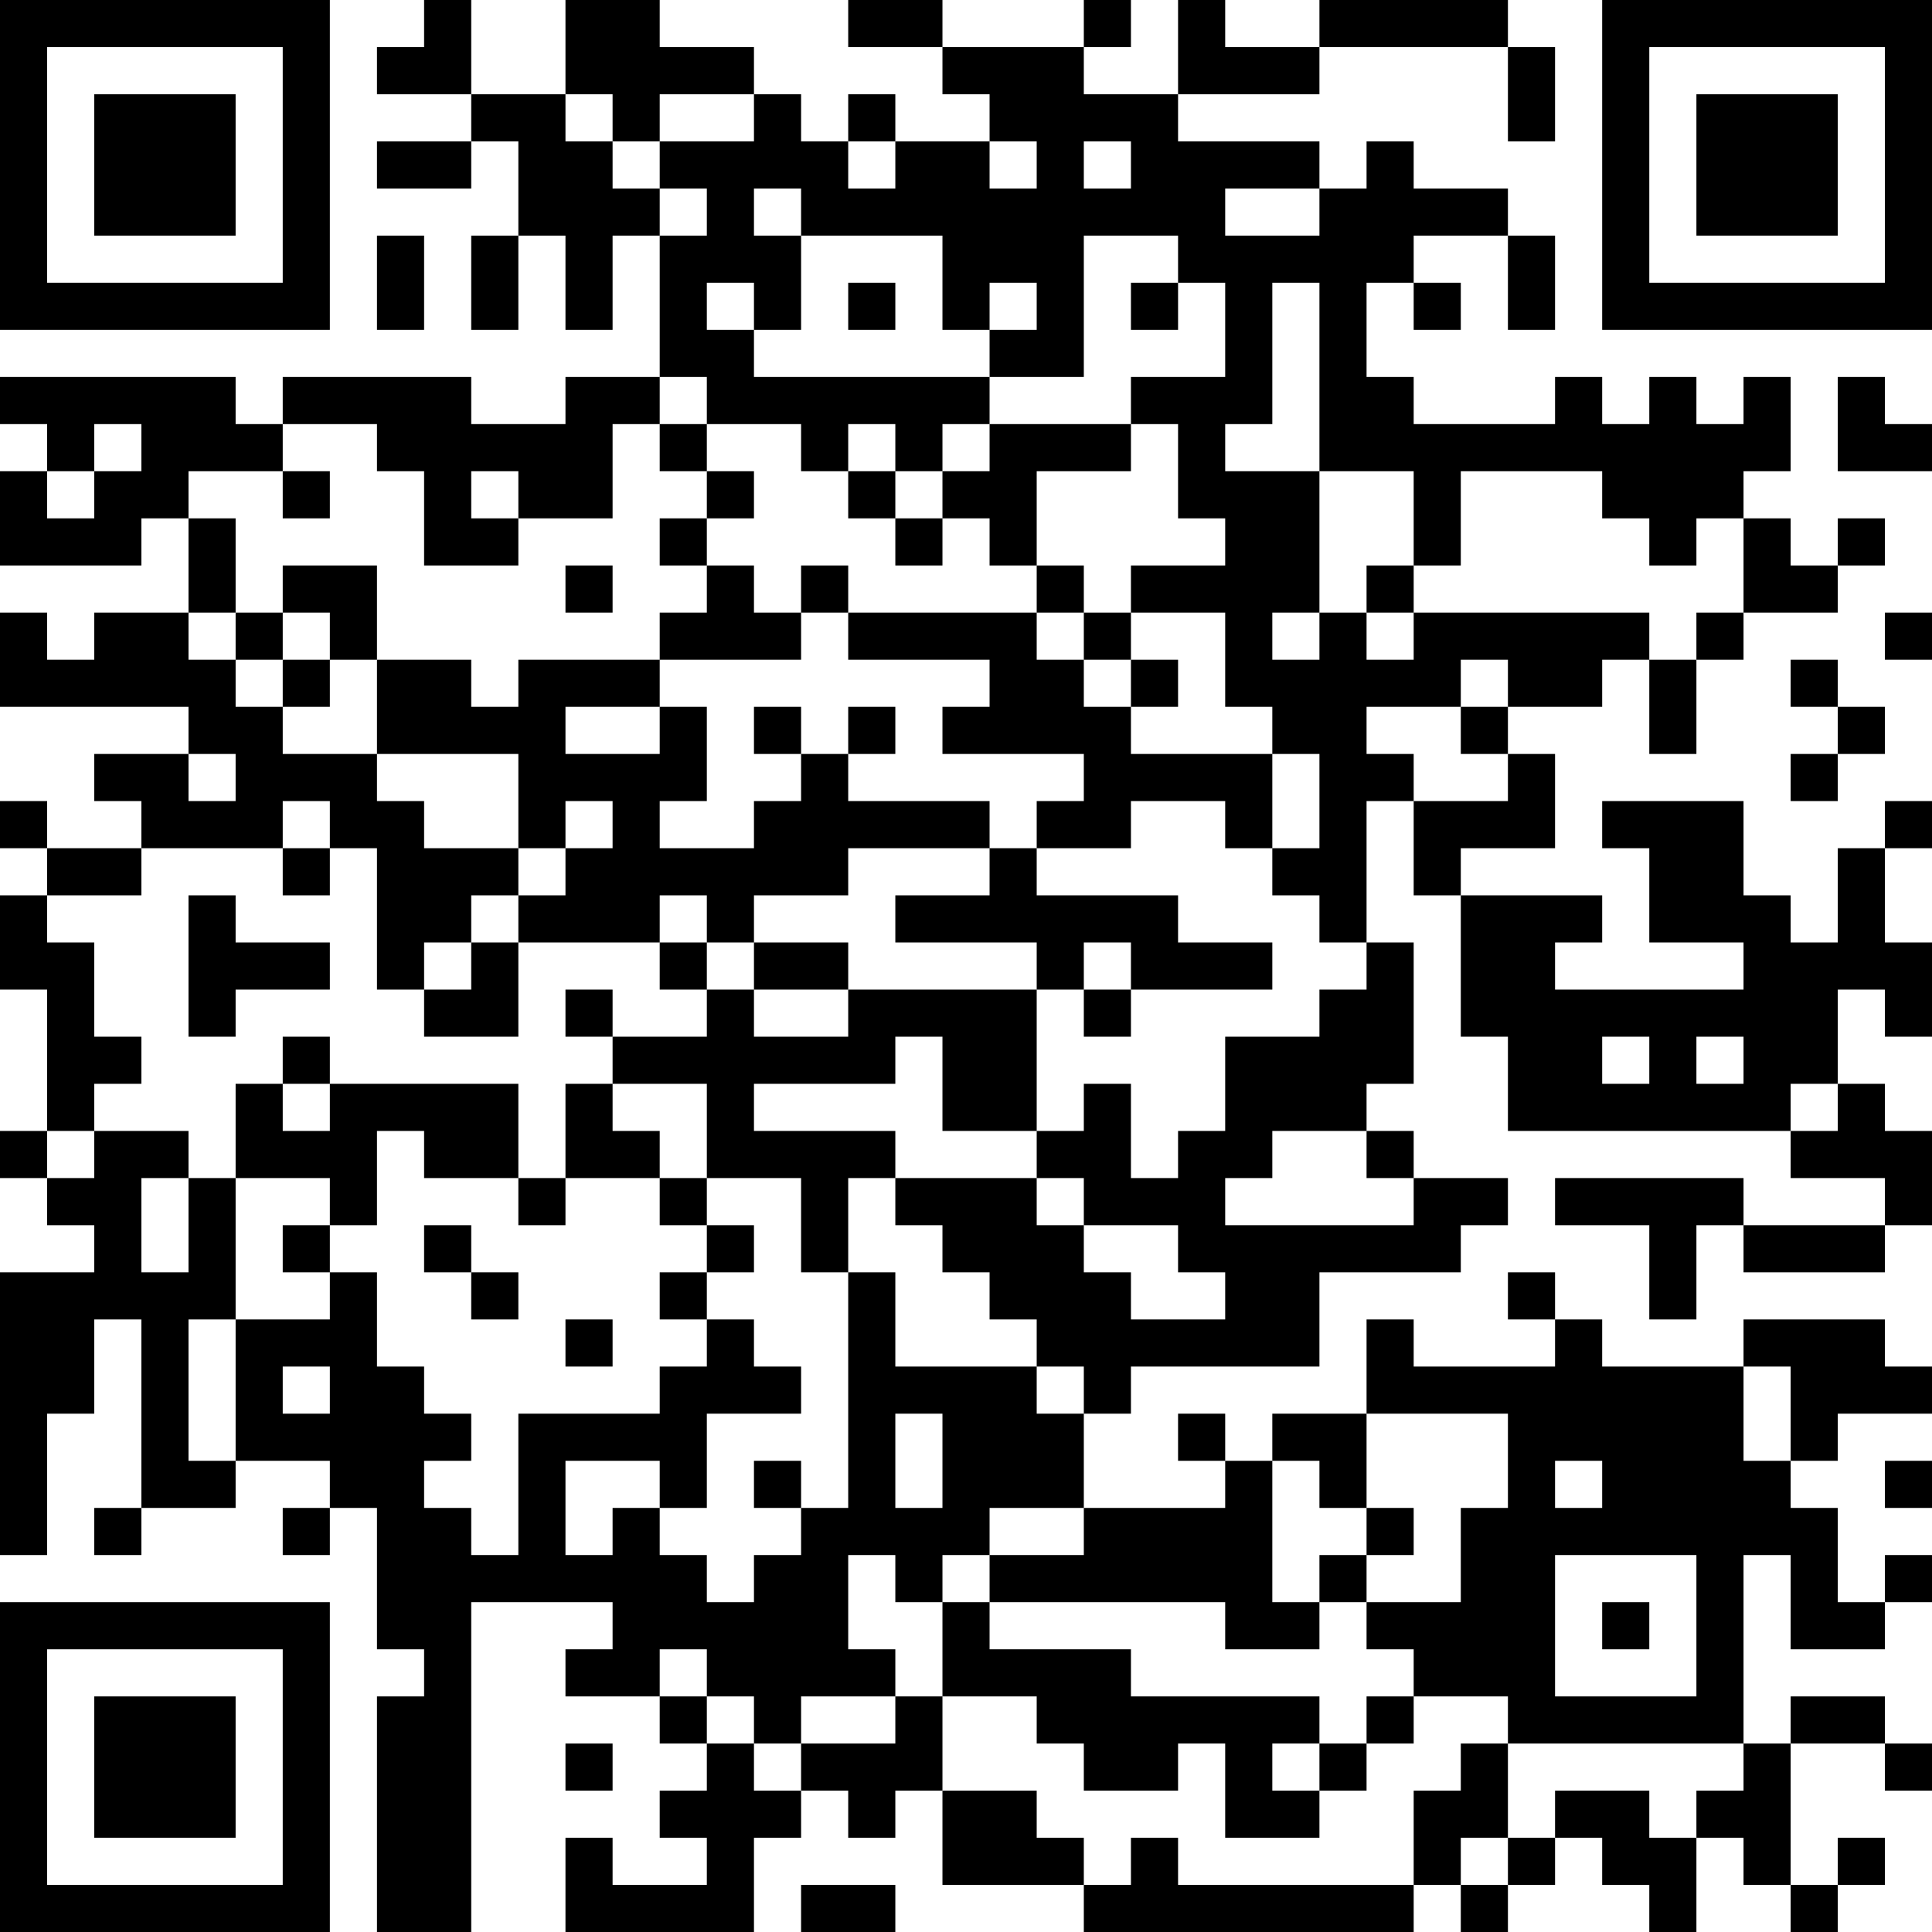 <?xml version="1.0" encoding="UTF-8"?>
<svg xmlns="http://www.w3.org/2000/svg" version="1.1" width="512" height="512" viewBox="0 0 512 512"><rect x="0" y="0" width="512" height="512" fill="#ffffff"/><g transform="scale(12.488)"><g transform="translate(0,0)"><path fill-rule="evenodd" d="M9 0L9 1L8 1L8 2L10 2L10 3L8 3L8 4L10 4L10 3L11 3L11 5L10 5L10 7L11 7L11 5L12 5L12 7L13 7L13 5L14 5L14 8L12 8L12 9L10 9L10 8L6 8L6 9L5 9L5 8L0 8L0 9L1 9L1 10L0 10L0 12L3 12L3 11L4 11L4 13L2 13L2 14L1 14L1 13L0 13L0 15L4 15L4 16L2 16L2 17L3 17L3 18L1 18L1 17L0 17L0 18L1 18L1 19L0 19L0 21L1 21L1 24L0 24L0 25L1 25L1 26L2 26L2 27L0 27L0 33L1 33L1 30L2 30L2 28L3 28L3 32L2 32L2 33L3 33L3 32L5 32L5 31L7 31L7 32L6 32L6 33L7 33L7 32L8 32L8 35L9 35L9 36L8 36L8 41L10 41L10 34L13 34L13 35L12 35L12 36L14 36L14 37L15 37L15 38L14 38L14 39L15 39L15 40L13 40L13 39L12 39L12 41L16 41L16 39L17 39L17 38L18 38L18 39L19 39L19 38L20 38L20 40L23 40L23 41L30 41L30 40L31 40L31 41L32 41L32 40L33 40L33 39L34 39L34 40L35 40L35 41L36 41L36 39L37 39L37 40L38 40L38 41L39 41L39 40L40 40L40 39L39 39L39 40L38 40L38 37L40 37L40 38L41 38L41 37L40 37L40 36L38 36L38 37L37 37L37 33L38 33L38 35L40 35L40 34L41 34L41 33L40 33L40 34L39 34L39 32L38 32L38 31L39 31L39 30L41 30L41 29L40 29L40 28L37 28L37 29L34 29L34 28L33 28L33 27L32 27L32 28L33 28L33 29L30 29L30 28L29 28L29 30L27 30L27 31L26 31L26 30L25 30L25 31L26 31L26 32L23 32L23 30L24 30L24 29L28 29L28 27L31 27L31 26L32 26L32 25L30 25L30 24L29 24L29 23L30 23L30 20L29 20L29 17L30 17L30 19L31 19L31 22L32 22L32 24L38 24L38 25L40 25L40 26L37 26L37 25L33 25L33 26L35 26L35 28L36 28L36 26L37 26L37 27L40 27L40 26L41 26L41 24L40 24L40 23L39 23L39 21L40 21L40 22L41 22L41 20L40 20L40 18L41 18L41 17L40 17L40 18L39 18L39 20L38 20L38 19L37 19L37 17L34 17L34 18L35 18L35 20L37 20L37 21L33 21L33 20L34 20L34 19L31 19L31 18L33 18L33 16L32 16L32 15L34 15L34 14L35 14L35 16L36 16L36 14L37 14L37 13L39 13L39 12L40 12L40 11L39 11L39 12L38 12L38 11L37 11L37 10L38 10L38 8L37 8L37 9L36 9L36 8L35 8L35 9L34 9L34 8L33 8L33 9L30 9L30 8L29 8L29 6L30 6L30 7L31 7L31 6L30 6L30 5L32 5L32 7L33 7L33 5L32 5L32 4L30 4L30 3L29 3L29 4L28 4L28 3L25 3L25 2L28 2L28 1L32 1L32 3L33 3L33 1L32 1L32 0L28 0L28 1L26 1L26 0L25 0L25 2L23 2L23 1L24 1L24 0L23 0L23 1L20 1L20 0L18 0L18 1L20 1L20 2L21 2L21 3L19 3L19 2L18 2L18 3L17 3L17 2L16 2L16 1L14 1L14 0L12 0L12 2L10 2L10 0ZM12 2L12 3L13 3L13 4L14 4L14 5L15 5L15 4L14 4L14 3L16 3L16 2L14 2L14 3L13 3L13 2ZM18 3L18 4L19 4L19 3ZM21 3L21 4L22 4L22 3ZM23 3L23 4L24 4L24 3ZM16 4L16 5L17 5L17 7L16 7L16 6L15 6L15 7L16 7L16 8L21 8L21 9L20 9L20 10L19 10L19 9L18 9L18 10L17 10L17 9L15 9L15 8L14 8L14 9L13 9L13 11L11 11L11 10L10 10L10 11L11 11L11 12L9 12L9 10L8 10L8 9L6 9L6 10L4 10L4 11L5 11L5 13L4 13L4 14L5 14L5 15L6 15L6 16L8 16L8 17L9 17L9 18L11 18L11 19L10 19L10 20L9 20L9 21L8 21L8 18L7 18L7 17L6 17L6 18L3 18L3 19L1 19L1 20L2 20L2 22L3 22L3 23L2 23L2 24L1 24L1 25L2 25L2 24L4 24L4 25L3 25L3 27L4 27L4 25L5 25L5 28L4 28L4 31L5 31L5 28L7 28L7 27L8 27L8 29L9 29L9 30L10 30L10 31L9 31L9 32L10 32L10 33L11 33L11 30L14 30L14 29L15 29L15 28L16 28L16 29L17 29L17 30L15 30L15 32L14 32L14 31L12 31L12 33L13 33L13 32L14 32L14 33L15 33L15 34L16 34L16 33L17 33L17 32L18 32L18 27L19 27L19 29L22 29L22 30L23 30L23 29L22 29L22 28L21 28L21 27L20 27L20 26L19 26L19 25L22 25L22 26L23 26L23 27L24 27L24 28L26 28L26 27L25 27L25 26L23 26L23 25L22 25L22 24L23 24L23 23L24 23L24 25L25 25L25 24L26 24L26 22L28 22L28 21L29 21L29 20L28 20L28 19L27 19L27 18L28 18L28 16L27 16L27 15L26 15L26 13L24 13L24 12L26 12L26 11L25 11L25 9L24 9L24 8L26 8L26 6L25 6L25 5L23 5L23 8L21 8L21 7L22 7L22 6L21 6L21 7L20 7L20 5L17 5L17 4ZM26 4L26 5L28 5L28 4ZM8 5L8 7L9 7L9 5ZM18 6L18 7L19 7L19 6ZM24 6L24 7L25 7L25 6ZM27 6L27 9L26 9L26 10L28 10L28 13L27 13L27 14L28 14L28 13L29 13L29 14L30 14L30 13L35 13L35 14L36 14L36 13L37 13L37 11L36 11L36 12L35 12L35 11L34 11L34 10L31 10L31 12L30 12L30 10L28 10L28 6ZM39 8L39 10L41 10L41 9L40 9L40 8ZM2 9L2 10L1 10L1 11L2 11L2 10L3 10L3 9ZM14 9L14 10L15 10L15 11L14 11L14 12L15 12L15 13L14 13L14 14L11 14L11 15L10 15L10 14L8 14L8 12L6 12L6 13L5 13L5 14L6 14L6 15L7 15L7 14L8 14L8 16L11 16L11 18L12 18L12 19L11 19L11 20L10 20L10 21L9 21L9 22L11 22L11 20L14 20L14 21L15 21L15 22L13 22L13 21L12 21L12 22L13 22L13 23L12 23L12 25L11 25L11 23L7 23L7 22L6 22L6 23L5 23L5 25L7 25L7 26L6 26L6 27L7 27L7 26L8 26L8 24L9 24L9 25L11 25L11 26L12 26L12 25L14 25L14 26L15 26L15 27L14 27L14 28L15 28L15 27L16 27L16 26L15 26L15 25L17 25L17 27L18 27L18 25L19 25L19 24L16 24L16 23L19 23L19 22L20 22L20 24L22 24L22 21L23 21L23 22L24 22L24 21L27 21L27 20L25 20L25 19L22 19L22 18L24 18L24 17L26 17L26 18L27 18L27 16L24 16L24 15L25 15L25 14L24 14L24 13L23 13L23 12L22 12L22 10L24 10L24 9L21 9L21 10L20 10L20 11L19 11L19 10L18 10L18 11L19 11L19 12L20 12L20 11L21 11L21 12L22 12L22 13L18 13L18 12L17 12L17 13L16 13L16 12L15 12L15 11L16 11L16 10L15 10L15 9ZM6 10L6 11L7 11L7 10ZM12 12L12 13L13 13L13 12ZM29 12L29 13L30 13L30 12ZM6 13L6 14L7 14L7 13ZM17 13L17 14L14 14L14 15L12 15L12 16L14 16L14 15L15 15L15 17L14 17L14 18L16 18L16 17L17 17L17 16L18 16L18 17L21 17L21 18L18 18L18 19L16 19L16 20L15 20L15 19L14 19L14 20L15 20L15 21L16 21L16 22L18 22L18 21L22 21L22 20L19 20L19 19L21 19L21 18L22 18L22 17L23 17L23 16L20 16L20 15L21 15L21 14L18 14L18 13ZM22 13L22 14L23 14L23 15L24 15L24 14L23 14L23 13ZM40 13L40 14L41 14L41 13ZM31 14L31 15L29 15L29 16L30 16L30 17L32 17L32 16L31 16L31 15L32 15L32 14ZM38 14L38 15L39 15L39 16L38 16L38 17L39 17L39 16L40 16L40 15L39 15L39 14ZM16 15L16 16L17 16L17 15ZM18 15L18 16L19 16L19 15ZM4 16L4 17L5 17L5 16ZM12 17L12 18L13 18L13 17ZM6 18L6 19L7 19L7 18ZM4 19L4 22L5 22L5 21L7 21L7 20L5 20L5 19ZM16 20L16 21L18 21L18 20ZM23 20L23 21L24 21L24 20ZM34 22L34 23L35 23L35 22ZM36 22L36 23L37 23L37 22ZM6 23L6 24L7 24L7 23ZM13 23L13 24L14 24L14 25L15 25L15 23ZM38 23L38 24L39 24L39 23ZM27 24L27 25L26 25L26 26L30 26L30 25L29 25L29 24ZM9 26L9 27L10 27L10 28L11 28L11 27L10 27L10 26ZM12 28L12 29L13 29L13 28ZM6 29L6 30L7 30L7 29ZM37 29L37 31L38 31L38 29ZM19 30L19 32L20 32L20 30ZM29 30L29 32L28 32L28 31L27 31L27 34L28 34L28 35L26 35L26 34L21 34L21 33L23 33L23 32L21 32L21 33L20 33L20 34L19 34L19 33L18 33L18 35L19 35L19 36L17 36L17 37L16 37L16 36L15 36L15 35L14 35L14 36L15 36L15 37L16 37L16 38L17 38L17 37L19 37L19 36L20 36L20 38L22 38L22 39L23 39L23 40L24 40L24 39L25 39L25 40L30 40L30 38L31 38L31 37L32 37L32 39L31 39L31 40L32 40L32 39L33 39L33 38L35 38L35 39L36 39L36 38L37 38L37 37L32 37L32 36L30 36L30 35L29 35L29 34L31 34L31 32L32 32L32 30ZM16 31L16 32L17 32L17 31ZM33 31L33 32L34 32L34 31ZM40 31L40 32L41 32L41 31ZM29 32L29 33L28 33L28 34L29 34L29 33L30 33L30 32ZM33 33L33 36L36 36L36 33ZM20 34L20 36L22 36L22 37L23 37L23 38L25 38L25 37L26 37L26 39L28 39L28 38L29 38L29 37L30 37L30 36L29 36L29 37L28 37L28 36L24 36L24 35L21 35L21 34ZM34 34L34 35L35 35L35 34ZM12 37L12 38L13 38L13 37ZM27 37L27 38L28 38L28 37ZM17 40L17 41L19 41L19 40ZM0 0L0 7L7 7L7 0ZM1 1L1 6L6 6L6 1ZM2 2L2 5L5 5L5 2ZM34 0L34 7L41 7L41 0ZM35 1L35 6L40 6L40 1ZM36 2L36 5L39 5L39 2ZM0 34L0 41L7 41L7 34ZM1 35L1 40L6 40L6 35ZM2 36L2 39L5 39L5 36Z" fill="#000000"/></g></g></svg>

